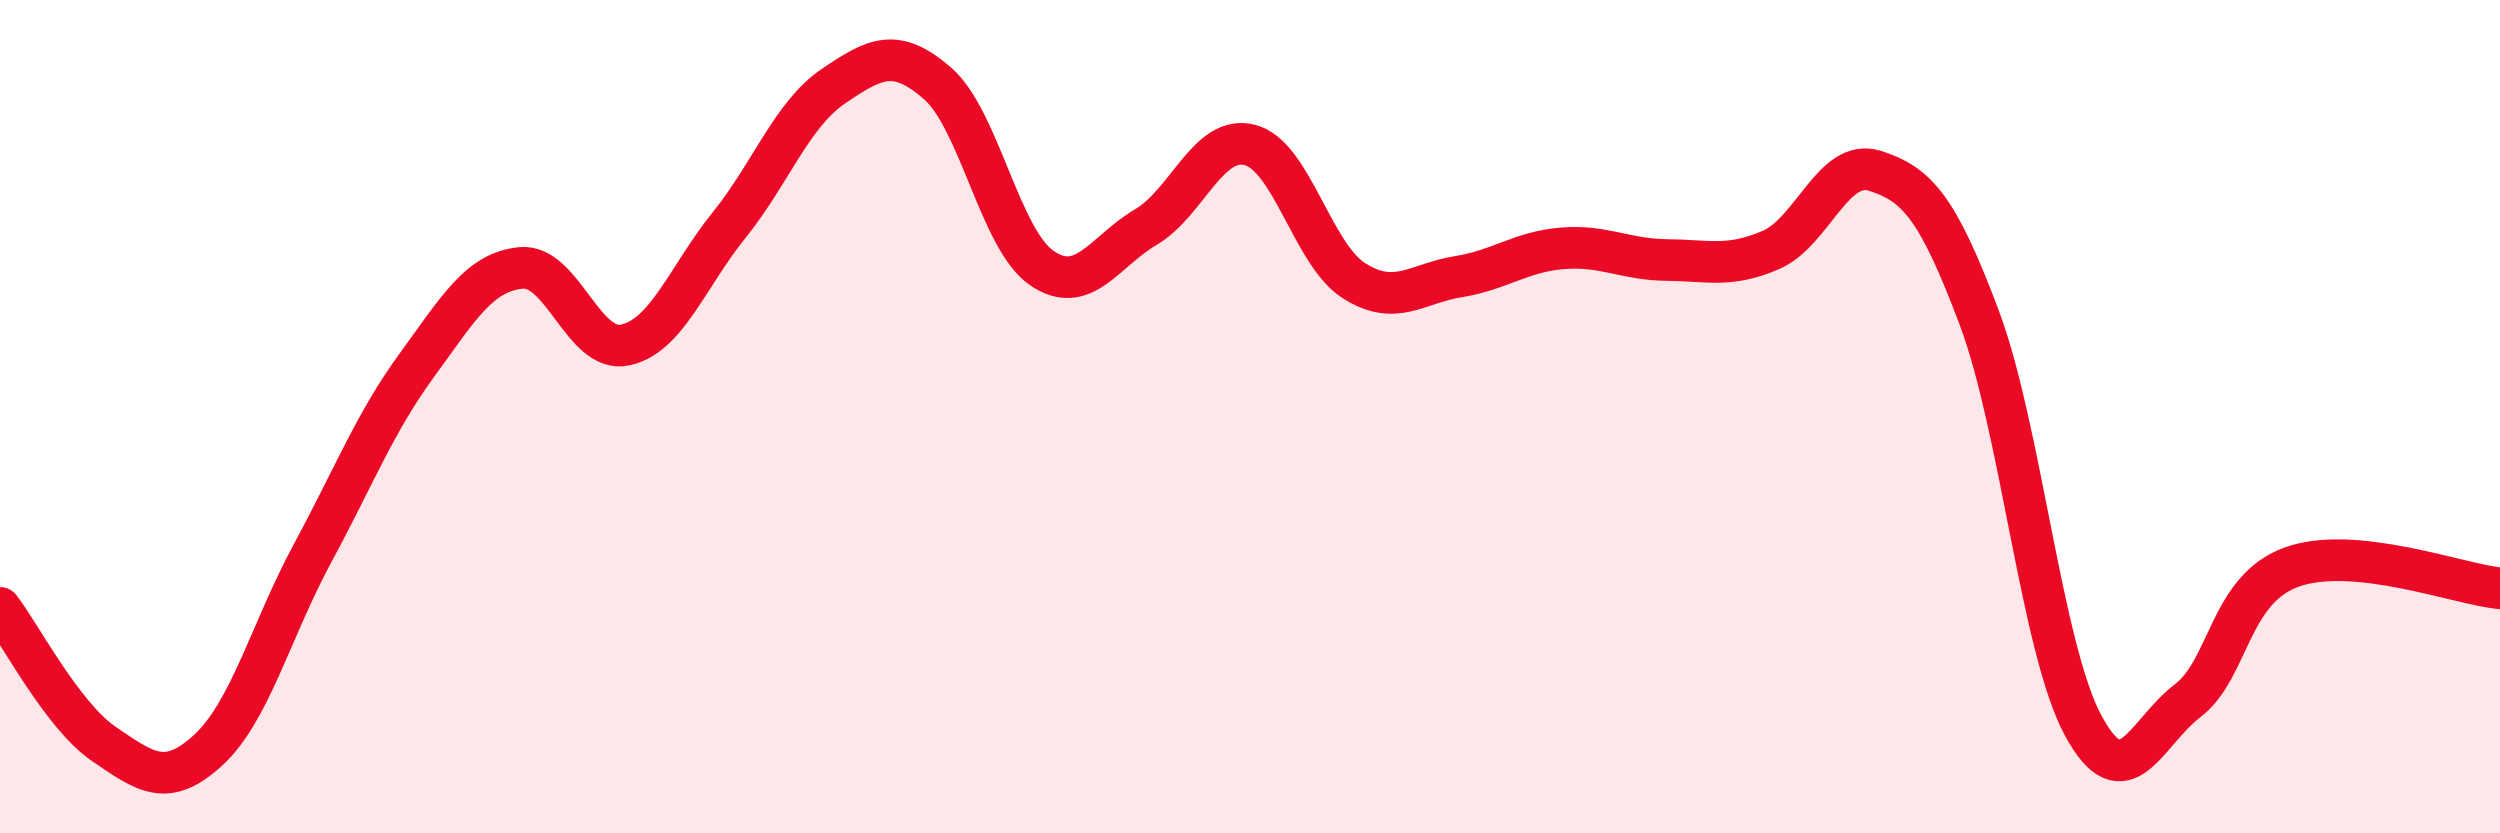 
    <svg width="60" height="20" viewBox="0 0 60 20" xmlns="http://www.w3.org/2000/svg">
      <path
        d="M 0,14.59 C 0.5,15.24 1.5,17.18 2.5,17.86 C 3.5,18.54 4,18.92 5,18 C 6,17.08 6.5,15.13 7.5,13.28 C 8.5,11.43 9,10.14 10,8.77 C 11,7.4 11.5,6.53 12.5,6.43 C 13.5,6.33 14,8.49 15,8.28 C 16,8.07 16.5,6.64 17.5,5.4 C 18.5,4.16 19,2.75 20,2.07 C 21,1.39 21.5,1.13 22.5,2 C 23.5,2.87 24,5.74 25,6.43 C 26,7.12 26.5,6.04 27.5,5.45 C 28.5,4.86 29,3.22 30,3.48 C 31,3.74 31.5,6.11 32.5,6.74 C 33.5,7.37 34,6.8 35,6.64 C 36,6.48 36.5,6.04 37.5,5.96 C 38.5,5.88 39,6.23 40,6.24 C 41,6.25 41.5,6.43 42.5,6 C 43.5,5.57 44,3.78 45,4.1 C 46,4.42 46.5,4.96 47.5,7.62 C 48.5,10.28 49,15.58 50,17.42 C 51,19.26 51.5,17.58 52.5,16.82 C 53.5,16.06 53.5,14.15 55,13.61 C 56.5,13.07 59,14.02 60,14.12L60 20L0 20Z"
        fill="#EB0A25"
        opacity="0.1"
        stroke-linecap="round"
        stroke-linejoin="round"
      />
      <path
        d="M 0,14.59 C 0.5,15.24 1.5,17.18 2.5,17.86 C 3.5,18.54 4,18.92 5,18 C 6,17.08 6.5,15.13 7.5,13.28 C 8.5,11.43 9,10.14 10,8.77 C 11,7.4 11.5,6.53 12.5,6.43 C 13.5,6.33 14,8.49 15,8.28 C 16,8.07 16.5,6.64 17.5,5.4 C 18.5,4.16 19,2.75 20,2.07 C 21,1.39 21.5,1.13 22.5,2 C 23.5,2.87 24,5.74 25,6.43 C 26,7.12 26.5,6.04 27.5,5.45 C 28.5,4.86 29,3.22 30,3.48 C 31,3.74 31.5,6.11 32.5,6.74 C 33.5,7.37 34,6.8 35,6.64 C 36,6.48 36.5,6.04 37.5,5.96 C 38.5,5.88 39,6.23 40,6.24 C 41,6.25 41.5,6.43 42.5,6 C 43.5,5.57 44,3.78 45,4.1 C 46,4.42 46.5,4.96 47.5,7.62 C 48.5,10.28 49,15.58 50,17.42 C 51,19.26 51.5,17.58 52.5,16.82 C 53.5,16.06 53.5,14.15 55,13.61 C 56.5,13.07 59,14.02 60,14.12"
        stroke="#EB0A25"
        stroke-width="1"
        fill="none"
        stroke-linecap="round"
        stroke-linejoin="round"
      />
    </svg>
  